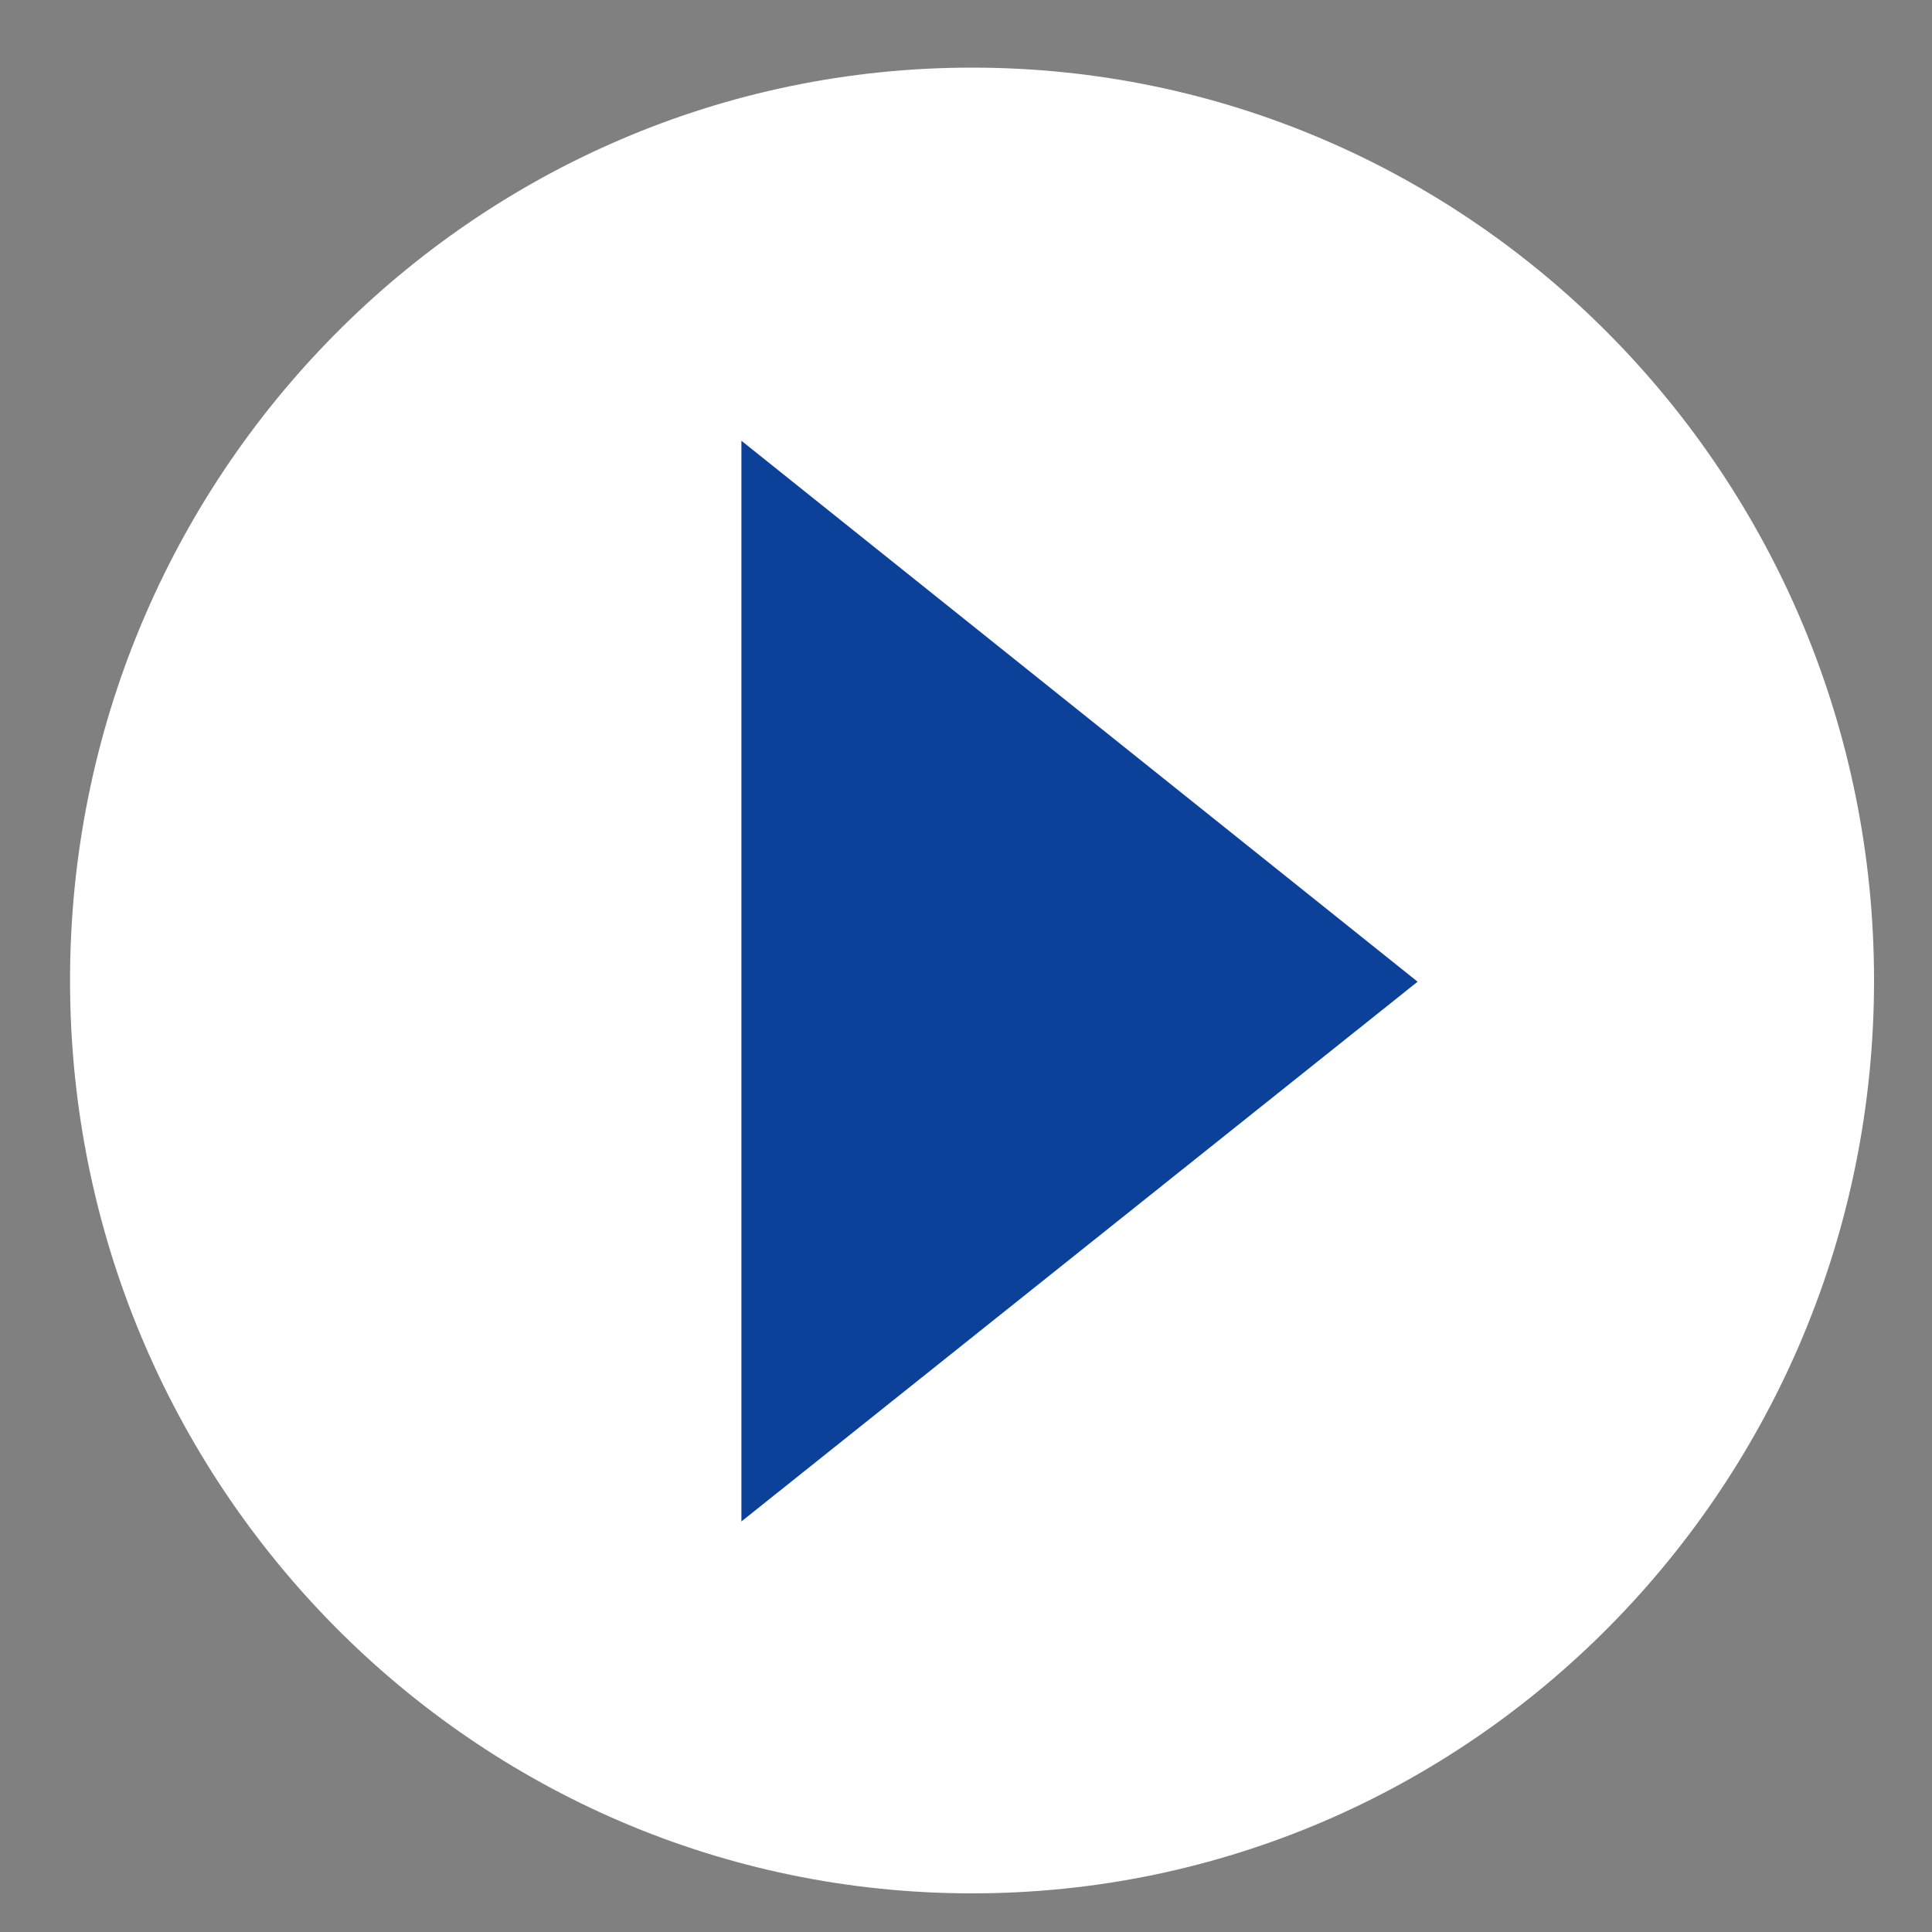 <svg width="16" height="16" viewBox="0 0 16 16" fill="none" xmlns="http://www.w3.org/2000/svg">
<rect x="0" y="0" width="16" height="16" fill="#808080" stroke="none"/>
<path d="M8.05 15.68C12.176 15.68 15.52 12.295 15.52 8.12C15.52 3.945 12.176 0.56 8.05 0.56C3.925 0.56 0.58 3.945 0.58 8.12C0.58 12.295 3.925 15.68 8.05 15.68Z" fill="white"/>
<path d="M6.14 12.6V3.65L11.74 8.13L6.14 12.6Z" fill="#0C419A"/>
</svg>
